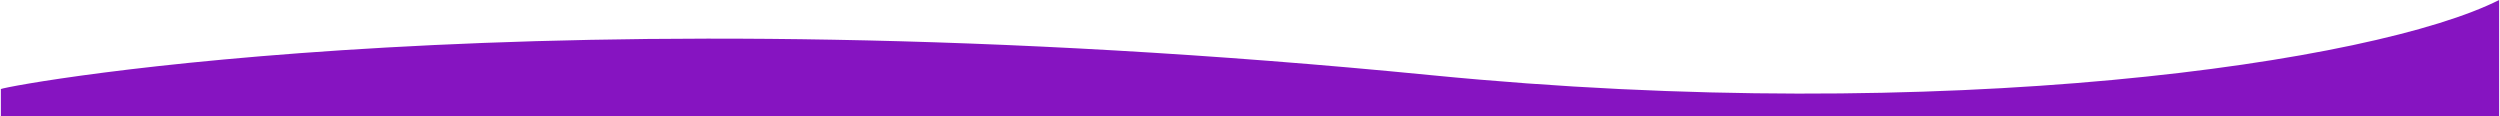 <svg width="1441" height="67" viewBox="0 0 1441 67" fill="none" xmlns="http://www.w3.org/2000/svg">
<path d="M824.996 43.337C1121.76 72.546 1369.34 35.981 1440.5 0V67H0.5V51.313C6.984 48.655 311.744 -7.179 824.996 43.337Z" fill="#8614C1"/>
</svg>
